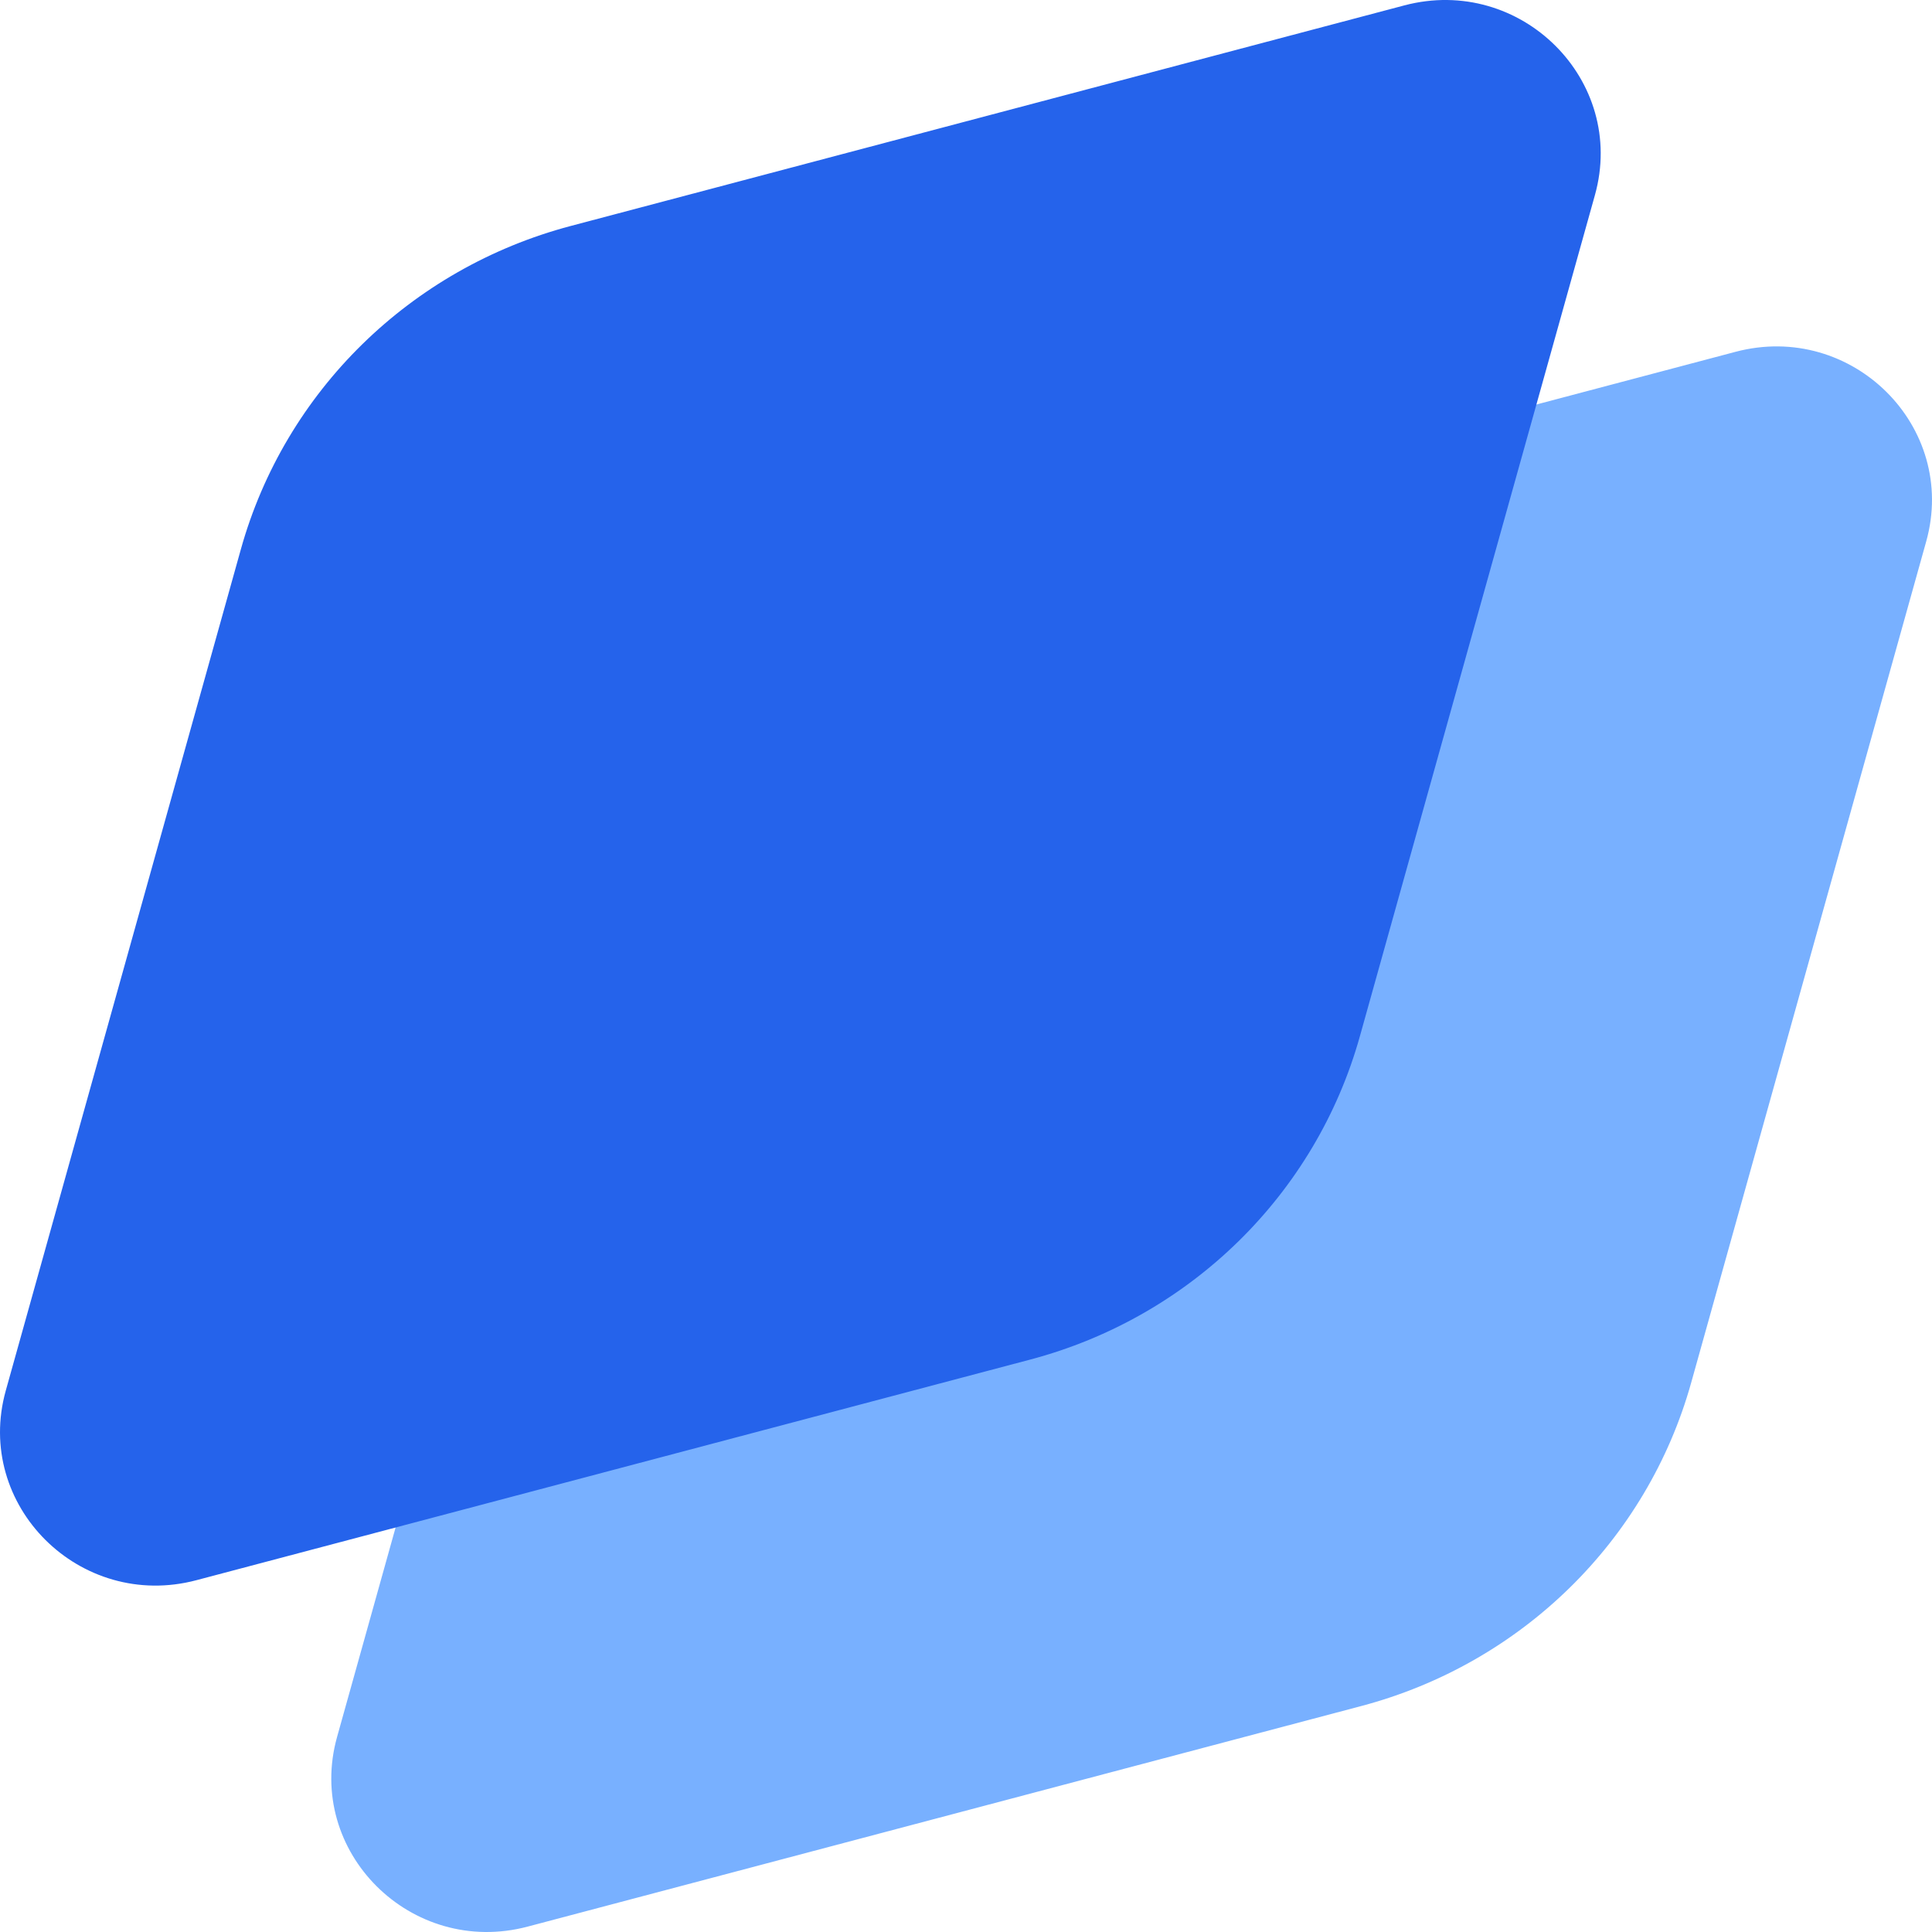 <svg width="64" height="64" viewBox="0 0 64 64" fill="none" xmlns="http://www.w3.org/2000/svg">
<path d="M18.953 29.67C20.414 24.44 24.571 20.366 29.878 18.961L57.493 11.654C61.35 10.634 64.87 14.136 63.808 17.937L56.022 45.805C54.56 51.035 50.403 55.109 45.096 56.514L17.481 63.821C13.625 64.841 10.104 61.339 11.166 57.538L18.953 29.67Z" fill="#78B0FF"/>
<path d="M7.979 18.195C9.44 12.965 13.597 8.891 18.904 7.486L46.519 0.179C50.375 -0.841 53.896 2.661 52.834 6.462L45.047 34.33C43.586 39.56 39.429 43.635 34.122 45.039L6.507 52.346C2.65 53.366 -0.87 49.864 0.192 46.063L7.979 18.195Z" fill="#2563EB"/>
</svg>
